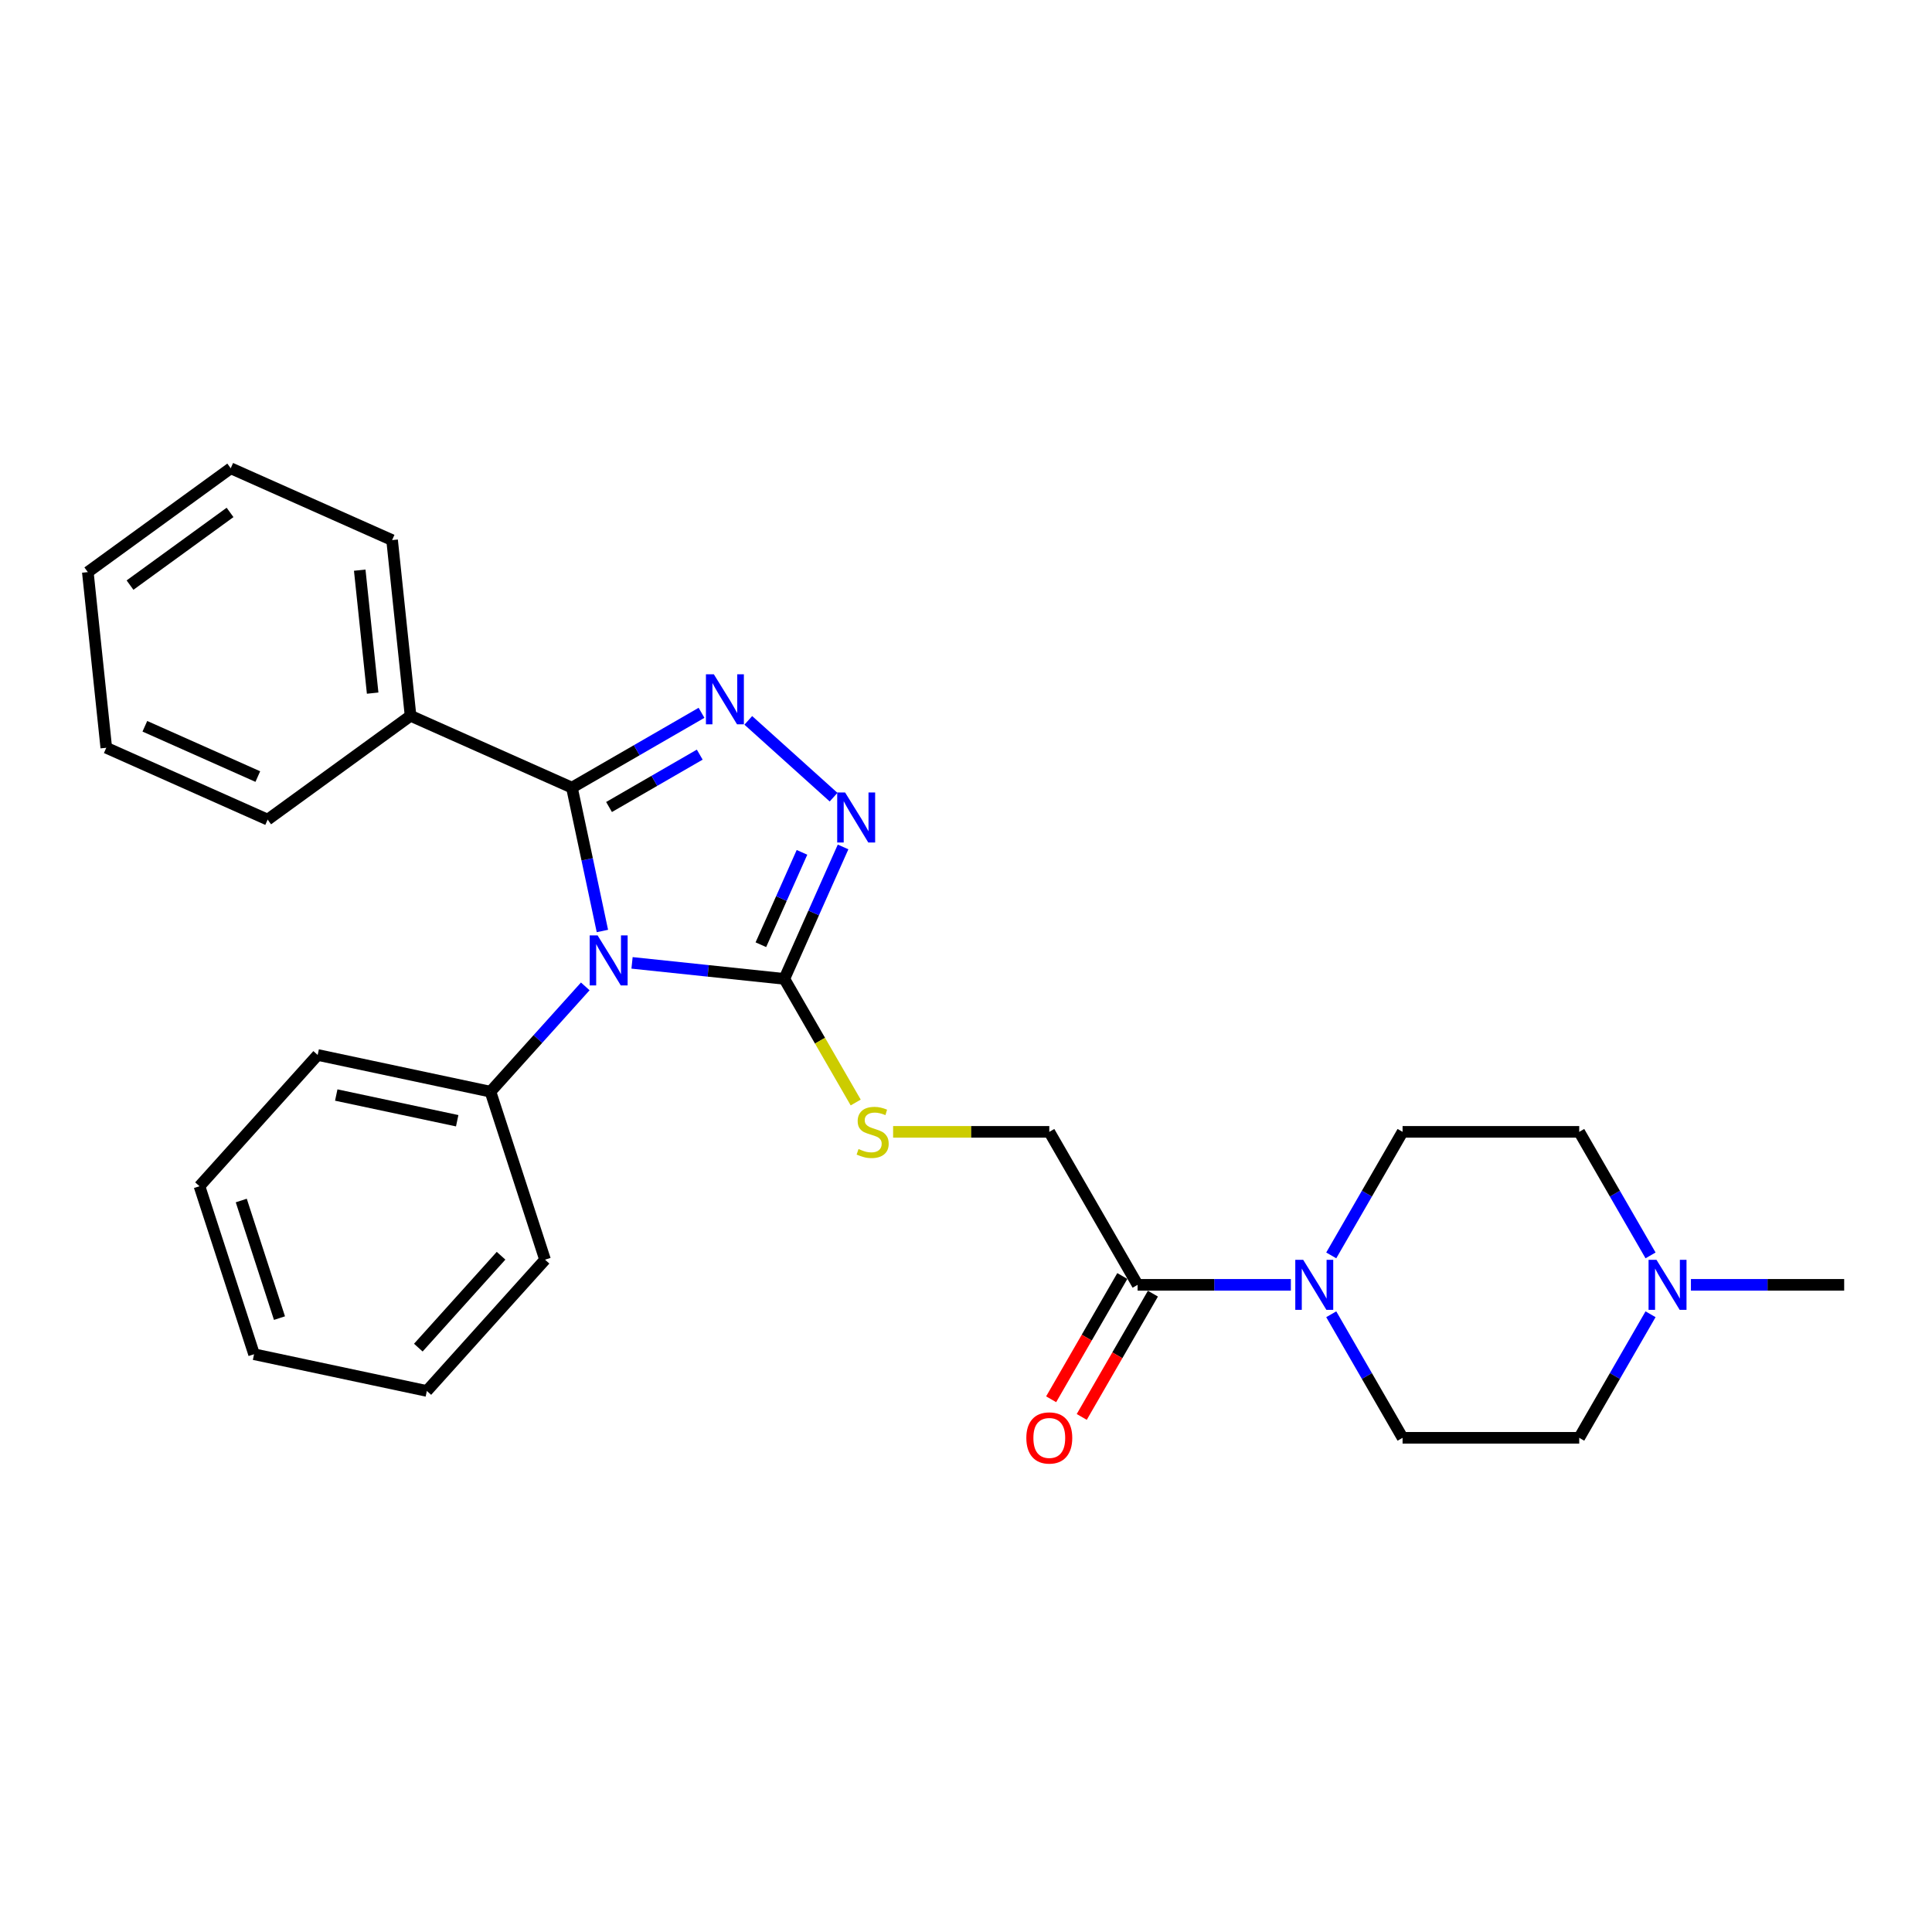 <?xml version='1.0' encoding='iso-8859-1'?>
<svg version='1.1' baseProfile='full'
              xmlns='http://www.w3.org/2000/svg'
                      xmlns:rdkit='http://www.rdkit.org/xml'
                      xmlns:xlink='http://www.w3.org/1999/xlink'
                  xml:space='preserve'
width='1000px' height='1000px' viewBox='0 0 1000 1000'>
<!-- END OF HEADER -->
<rect style='opacity:1.0;fill:#FFFFFF;stroke:none' width='1000' height='1000' x='0' y='0'> </rect>
<path class='bond-0' d='M 311.801,481.878 L 303.916,444.778' style='fill:none;fill-rule:evenodd;stroke:#0000FF;stroke-width:6px;stroke-linecap:butt;stroke-linejoin:miter;stroke-opacity:1' />
<path class='bond-0' d='M 303.916,444.778 L 296.03,407.678' style='fill:none;fill-rule:evenodd;stroke:#000000;stroke-width:6px;stroke-linecap:butt;stroke-linejoin:miter;stroke-opacity:1' />
<path class='bond-2' d='M 327.144,498.382 L 366.556,502.524' style='fill:none;fill-rule:evenodd;stroke:#0000FF;stroke-width:6px;stroke-linecap:butt;stroke-linejoin:miter;stroke-opacity:1' />
<path class='bond-2' d='M 366.556,502.524 L 405.968,506.667' style='fill:none;fill-rule:evenodd;stroke:#000000;stroke-width:6px;stroke-linecap:butt;stroke-linejoin:miter;stroke-opacity:1' />
<path class='bond-8' d='M 302.934,510.554 L 278.397,537.805' style='fill:none;fill-rule:evenodd;stroke:#0000FF;stroke-width:6px;stroke-linecap:butt;stroke-linejoin:miter;stroke-opacity:1' />
<path class='bond-8' d='M 278.397,537.805 L 253.861,565.055' style='fill:none;fill-rule:evenodd;stroke:#000000;stroke-width:6px;stroke-linecap:butt;stroke-linejoin:miter;stroke-opacity:1' />
<path class='bond-1' d='M 296.03,407.678 L 329.567,388.315' style='fill:none;fill-rule:evenodd;stroke:#000000;stroke-width:6px;stroke-linecap:butt;stroke-linejoin:miter;stroke-opacity:1' />
<path class='bond-1' d='M 329.567,388.315 L 363.105,368.952' style='fill:none;fill-rule:evenodd;stroke:#0000FF;stroke-width:6px;stroke-linecap:butt;stroke-linejoin:miter;stroke-opacity:1' />
<path class='bond-1' d='M 315.234,417.705 L 338.71,404.151' style='fill:none;fill-rule:evenodd;stroke:#000000;stroke-width:6px;stroke-linecap:butt;stroke-linejoin:miter;stroke-opacity:1' />
<path class='bond-1' d='M 338.71,404.151 L 362.187,390.597' style='fill:none;fill-rule:evenodd;stroke:#0000FF;stroke-width:6px;stroke-linecap:butt;stroke-linejoin:miter;stroke-opacity:1' />
<path class='bond-9' d='M 296.03,407.678 L 212.505,370.49' style='fill:none;fill-rule:evenodd;stroke:#000000;stroke-width:6px;stroke-linecap:butt;stroke-linejoin:miter;stroke-opacity:1' />
<path class='bond-27' d='M 387.315,372.863 L 431.458,412.609' style='fill:none;fill-rule:evenodd;stroke:#0000FF;stroke-width:6px;stroke-linecap:butt;stroke-linejoin:miter;stroke-opacity:1' />
<path class='bond-3' d='M 405.968,506.667 L 421.171,472.52' style='fill:none;fill-rule:evenodd;stroke:#000000;stroke-width:6px;stroke-linecap:butt;stroke-linejoin:miter;stroke-opacity:1' />
<path class='bond-3' d='M 421.171,472.52 L 436.374,438.374' style='fill:none;fill-rule:evenodd;stroke:#0000FF;stroke-width:6px;stroke-linecap:butt;stroke-linejoin:miter;stroke-opacity:1' />
<path class='bond-3' d='M 393.824,488.985 L 404.466,465.083' style='fill:none;fill-rule:evenodd;stroke:#000000;stroke-width:6px;stroke-linecap:butt;stroke-linejoin:miter;stroke-opacity:1' />
<path class='bond-3' d='M 404.466,465.083 L 415.108,441.18' style='fill:none;fill-rule:evenodd;stroke:#0000FF;stroke-width:6px;stroke-linecap:butt;stroke-linejoin:miter;stroke-opacity:1' />
<path class='bond-6' d='M 405.968,506.667 L 424.439,538.659' style='fill:none;fill-rule:evenodd;stroke:#000000;stroke-width:6px;stroke-linecap:butt;stroke-linejoin:miter;stroke-opacity:1' />
<path class='bond-6' d='M 424.439,538.659 L 442.909,570.652' style='fill:none;fill-rule:evenodd;stroke:#CCCC00;stroke-width:6px;stroke-linecap:butt;stroke-linejoin:miter;stroke-opacity:1' />
<path class='bond-4' d='M 668.151,665.028 L 628.489,665.028' style='fill:none;fill-rule:evenodd;stroke:#0000FF;stroke-width:6px;stroke-linecap:butt;stroke-linejoin:miter;stroke-opacity:1' />
<path class='bond-4' d='M 628.489,665.028 L 588.827,665.028' style='fill:none;fill-rule:evenodd;stroke:#000000;stroke-width:6px;stroke-linecap:butt;stroke-linejoin:miter;stroke-opacity:1' />
<path class='bond-11' d='M 689.051,649.795 L 707.511,617.821' style='fill:none;fill-rule:evenodd;stroke:#0000FF;stroke-width:6px;stroke-linecap:butt;stroke-linejoin:miter;stroke-opacity:1' />
<path class='bond-11' d='M 707.511,617.821 L 725.971,585.847' style='fill:none;fill-rule:evenodd;stroke:#000000;stroke-width:6px;stroke-linecap:butt;stroke-linejoin:miter;stroke-opacity:1' />
<path class='bond-12' d='M 689.051,680.26 L 707.511,712.234' style='fill:none;fill-rule:evenodd;stroke:#0000FF;stroke-width:6px;stroke-linecap:butt;stroke-linejoin:miter;stroke-opacity:1' />
<path class='bond-12' d='M 707.511,712.234 L 725.971,744.208' style='fill:none;fill-rule:evenodd;stroke:#000000;stroke-width:6px;stroke-linecap:butt;stroke-linejoin:miter;stroke-opacity:1' />
<path class='bond-5' d='M 588.827,665.028 L 543.112,585.847' style='fill:none;fill-rule:evenodd;stroke:#000000;stroke-width:6px;stroke-linecap:butt;stroke-linejoin:miter;stroke-opacity:1' />
<path class='bond-13' d='M 580.909,660.456 L 562.491,692.357' style='fill:none;fill-rule:evenodd;stroke:#000000;stroke-width:6px;stroke-linecap:butt;stroke-linejoin:miter;stroke-opacity:1' />
<path class='bond-13' d='M 562.491,692.357 L 544.073,724.258' style='fill:none;fill-rule:evenodd;stroke:#FF0000;stroke-width:6px;stroke-linecap:butt;stroke-linejoin:miter;stroke-opacity:1' />
<path class='bond-13' d='M 596.745,669.599 L 578.327,701.5' style='fill:none;fill-rule:evenodd;stroke:#000000;stroke-width:6px;stroke-linecap:butt;stroke-linejoin:miter;stroke-opacity:1' />
<path class='bond-13' d='M 578.327,701.5 L 559.909,733.401' style='fill:none;fill-rule:evenodd;stroke:#FF0000;stroke-width:6px;stroke-linecap:butt;stroke-linejoin:miter;stroke-opacity:1' />
<path class='bond-10' d='M 462.27,585.847 L 502.691,585.847' style='fill:none;fill-rule:evenodd;stroke:#CCCC00;stroke-width:6px;stroke-linecap:butt;stroke-linejoin:miter;stroke-opacity:1' />
<path class='bond-10' d='M 502.691,585.847 L 543.112,585.847' style='fill:none;fill-rule:evenodd;stroke:#000000;stroke-width:6px;stroke-linecap:butt;stroke-linejoin:miter;stroke-opacity:1' />
<path class='bond-7' d='M 854.322,680.26 L 835.861,712.234' style='fill:none;fill-rule:evenodd;stroke:#0000FF;stroke-width:6px;stroke-linecap:butt;stroke-linejoin:miter;stroke-opacity:1' />
<path class='bond-7' d='M 835.861,712.234 L 817.401,744.208' style='fill:none;fill-rule:evenodd;stroke:#000000;stroke-width:6px;stroke-linecap:butt;stroke-linejoin:miter;stroke-opacity:1' />
<path class='bond-16' d='M 875.221,665.028 L 914.883,665.028' style='fill:none;fill-rule:evenodd;stroke:#0000FF;stroke-width:6px;stroke-linecap:butt;stroke-linejoin:miter;stroke-opacity:1' />
<path class='bond-16' d='M 914.883,665.028 L 954.545,665.028' style='fill:none;fill-rule:evenodd;stroke:#000000;stroke-width:6px;stroke-linecap:butt;stroke-linejoin:miter;stroke-opacity:1' />
<path class='bond-30' d='M 854.322,649.795 L 835.861,617.821' style='fill:none;fill-rule:evenodd;stroke:#0000FF;stroke-width:6px;stroke-linecap:butt;stroke-linejoin:miter;stroke-opacity:1' />
<path class='bond-30' d='M 835.861,617.821 L 817.401,585.847' style='fill:none;fill-rule:evenodd;stroke:#000000;stroke-width:6px;stroke-linecap:butt;stroke-linejoin:miter;stroke-opacity:1' />
<path class='bond-17' d='M 253.861,565.055 L 164.429,546.046' style='fill:none;fill-rule:evenodd;stroke:#000000;stroke-width:6px;stroke-linecap:butt;stroke-linejoin:miter;stroke-opacity:1' />
<path class='bond-17' d='M 236.644,580.09 L 174.042,566.784' style='fill:none;fill-rule:evenodd;stroke:#000000;stroke-width:6px;stroke-linecap:butt;stroke-linejoin:miter;stroke-opacity:1' />
<path class='bond-18' d='M 253.861,565.055 L 282.114,652.01' style='fill:none;fill-rule:evenodd;stroke:#000000;stroke-width:6px;stroke-linecap:butt;stroke-linejoin:miter;stroke-opacity:1' />
<path class='bond-19' d='M 212.505,370.49 L 202.948,279.562' style='fill:none;fill-rule:evenodd;stroke:#000000;stroke-width:6px;stroke-linecap:butt;stroke-linejoin:miter;stroke-opacity:1' />
<path class='bond-19' d='M 192.885,358.763 L 186.196,295.112' style='fill:none;fill-rule:evenodd;stroke:#000000;stroke-width:6px;stroke-linecap:butt;stroke-linejoin:miter;stroke-opacity:1' />
<path class='bond-20' d='M 212.505,370.49 L 138.537,424.231' style='fill:none;fill-rule:evenodd;stroke:#000000;stroke-width:6px;stroke-linecap:butt;stroke-linejoin:miter;stroke-opacity:1' />
<path class='bond-14' d='M 725.971,585.847 L 817.401,585.847' style='fill:none;fill-rule:evenodd;stroke:#000000;stroke-width:6px;stroke-linecap:butt;stroke-linejoin:miter;stroke-opacity:1' />
<path class='bond-15' d='M 725.971,744.208 L 817.401,744.208' style='fill:none;fill-rule:evenodd;stroke:#000000;stroke-width:6px;stroke-linecap:butt;stroke-linejoin:miter;stroke-opacity:1' />
<path class='bond-24' d='M 164.429,546.046 L 103.251,613.991' style='fill:none;fill-rule:evenodd;stroke:#000000;stroke-width:6px;stroke-linecap:butt;stroke-linejoin:miter;stroke-opacity:1' />
<path class='bond-23' d='M 282.114,652.01 L 220.936,719.955' style='fill:none;fill-rule:evenodd;stroke:#000000;stroke-width:6px;stroke-linecap:butt;stroke-linejoin:miter;stroke-opacity:1' />
<path class='bond-23' d='M 259.348,649.966 L 216.523,697.528' style='fill:none;fill-rule:evenodd;stroke:#000000;stroke-width:6px;stroke-linecap:butt;stroke-linejoin:miter;stroke-opacity:1' />
<path class='bond-21' d='M 202.948,279.562 L 119.423,242.374' style='fill:none;fill-rule:evenodd;stroke:#000000;stroke-width:6px;stroke-linecap:butt;stroke-linejoin:miter;stroke-opacity:1' />
<path class='bond-22' d='M 138.537,424.231 L 55.011,387.044' style='fill:none;fill-rule:evenodd;stroke:#000000;stroke-width:6px;stroke-linecap:butt;stroke-linejoin:miter;stroke-opacity:1' />
<path class='bond-22' d='M 133.445,401.948 L 74.978,375.917' style='fill:none;fill-rule:evenodd;stroke:#000000;stroke-width:6px;stroke-linecap:butt;stroke-linejoin:miter;stroke-opacity:1' />
<path class='bond-29' d='M 119.423,242.374 L 45.455,296.115' style='fill:none;fill-rule:evenodd;stroke:#000000;stroke-width:6px;stroke-linecap:butt;stroke-linejoin:miter;stroke-opacity:1' />
<path class='bond-29' d='M 119.076,265.229 L 67.298,302.847' style='fill:none;fill-rule:evenodd;stroke:#000000;stroke-width:6px;stroke-linecap:butt;stroke-linejoin:miter;stroke-opacity:1' />
<path class='bond-25' d='M 55.011,387.044 L 45.455,296.115' style='fill:none;fill-rule:evenodd;stroke:#000000;stroke-width:6px;stroke-linecap:butt;stroke-linejoin:miter;stroke-opacity:1' />
<path class='bond-26' d='M 220.936,719.955 L 131.504,700.946' style='fill:none;fill-rule:evenodd;stroke:#000000;stroke-width:6px;stroke-linecap:butt;stroke-linejoin:miter;stroke-opacity:1' />
<path class='bond-28' d='M 103.251,613.991 L 131.504,700.946' style='fill:none;fill-rule:evenodd;stroke:#000000;stroke-width:6px;stroke-linecap:butt;stroke-linejoin:miter;stroke-opacity:1' />
<path class='bond-28' d='M 124.88,621.384 L 144.657,682.252' style='fill:none;fill-rule:evenodd;stroke:#000000;stroke-width:6px;stroke-linecap:butt;stroke-linejoin:miter;stroke-opacity:1' />
<path  class='atom-0' d='M 309.316 484.163
L 317.8 497.878
Q 318.641 499.231, 319.995 501.681
Q 321.348 504.132, 321.421 504.278
L 321.421 484.163
L 324.859 484.163
L 324.859 510.056
L 321.311 510.056
L 312.205 495.062
Q 311.144 493.306, 310.01 491.295
Q 308.913 489.283, 308.584 488.662
L 308.584 510.056
L 305.22 510.056
L 305.22 484.163
L 309.316 484.163
' fill='#0000FF'/>
<path  class='atom-2' d='M 369.487 349.017
L 377.971 362.731
Q 378.813 364.085, 380.166 366.535
Q 381.519 368.985, 381.592 369.131
L 381.592 349.017
L 385.03 349.017
L 385.03 374.91
L 381.482 374.91
L 372.376 359.915
Q 371.315 358.16, 370.182 356.148
Q 369.084 354.137, 368.755 353.515
L 368.755 374.91
L 365.391 374.91
L 365.391 349.017
L 369.487 349.017
' fill='#0000FF'/>
<path  class='atom-4' d='M 437.432 410.195
L 445.917 423.91
Q 446.758 425.263, 448.111 427.713
Q 449.464 430.164, 449.537 430.31
L 449.537 410.195
L 452.975 410.195
L 452.975 436.088
L 449.428 436.088
L 440.321 421.094
Q 439.261 419.338, 438.127 417.327
Q 437.03 415.315, 436.701 414.694
L 436.701 436.088
L 433.336 436.088
L 433.336 410.195
L 437.432 410.195
' fill='#0000FF'/>
<path  class='atom-5' d='M 674.533 652.081
L 683.018 665.796
Q 683.859 667.149, 685.212 669.599
Q 686.565 672.049, 686.638 672.196
L 686.638 652.081
L 690.076 652.081
L 690.076 677.974
L 686.529 677.974
L 677.422 662.98
Q 676.362 661.224, 675.228 659.213
Q 674.131 657.201, 673.802 656.579
L 673.802 677.974
L 670.437 677.974
L 670.437 652.081
L 674.533 652.081
' fill='#0000FF'/>
<path  class='atom-7' d='M 444.368 594.734
Q 444.661 594.844, 445.868 595.356
Q 447.075 595.868, 448.391 596.197
Q 449.744 596.49, 451.061 596.49
Q 453.511 596.49, 454.938 595.319
Q 456.364 594.112, 456.364 592.028
Q 456.364 590.602, 455.632 589.724
Q 454.938 588.846, 453.84 588.371
Q 452.743 587.895, 450.915 587.347
Q 448.611 586.652, 447.221 585.993
Q 445.868 585.335, 444.88 583.945
Q 443.929 582.556, 443.929 580.215
Q 443.929 576.96, 446.124 574.949
Q 448.355 572.937, 452.743 572.937
Q 455.742 572.937, 459.143 574.364
L 458.302 577.18
Q 455.194 575.9, 452.853 575.9
Q 450.329 575.9, 448.94 576.96
Q 447.55 577.984, 447.587 579.776
Q 447.587 581.166, 448.281 582.007
Q 449.013 582.848, 450.037 583.324
Q 451.098 583.799, 452.853 584.348
Q 455.194 585.079, 456.583 585.811
Q 457.973 586.542, 458.96 588.041
Q 459.984 589.504, 459.984 592.028
Q 459.984 595.612, 457.571 597.55
Q 455.194 599.452, 451.207 599.452
Q 448.903 599.452, 447.148 598.94
Q 445.429 598.464, 443.381 597.623
L 444.368 594.734
' fill='#CCCC00'/>
<path  class='atom-8' d='M 857.392 652.081
L 865.877 665.796
Q 866.718 667.149, 868.071 669.599
Q 869.424 672.049, 869.498 672.196
L 869.498 652.081
L 872.935 652.081
L 872.935 677.974
L 869.388 677.974
L 860.282 662.98
Q 859.221 661.224, 858.087 659.213
Q 856.99 657.201, 856.661 656.579
L 856.661 677.974
L 853.296 677.974
L 853.296 652.081
L 857.392 652.081
' fill='#0000FF'/>
<path  class='atom-14' d='M 531.226 744.281
Q 531.226 738.064, 534.298 734.59
Q 537.37 731.115, 543.112 731.115
Q 548.854 731.115, 551.926 734.59
Q 554.998 738.064, 554.998 744.281
Q 554.998 750.571, 551.889 754.155
Q 548.781 757.703, 543.112 757.703
Q 537.407 757.703, 534.298 754.155
Q 531.226 750.608, 531.226 744.281
M 543.112 754.777
Q 547.062 754.777, 549.183 752.144
Q 551.341 749.474, 551.341 744.281
Q 551.341 739.198, 549.183 736.638
Q 547.062 734.041, 543.112 734.041
Q 539.162 734.041, 537.005 736.601
Q 534.884 739.161, 534.884 744.281
Q 534.884 749.511, 537.005 752.144
Q 539.162 754.777, 543.112 754.777
' fill='#FF0000'/>
</svg>

